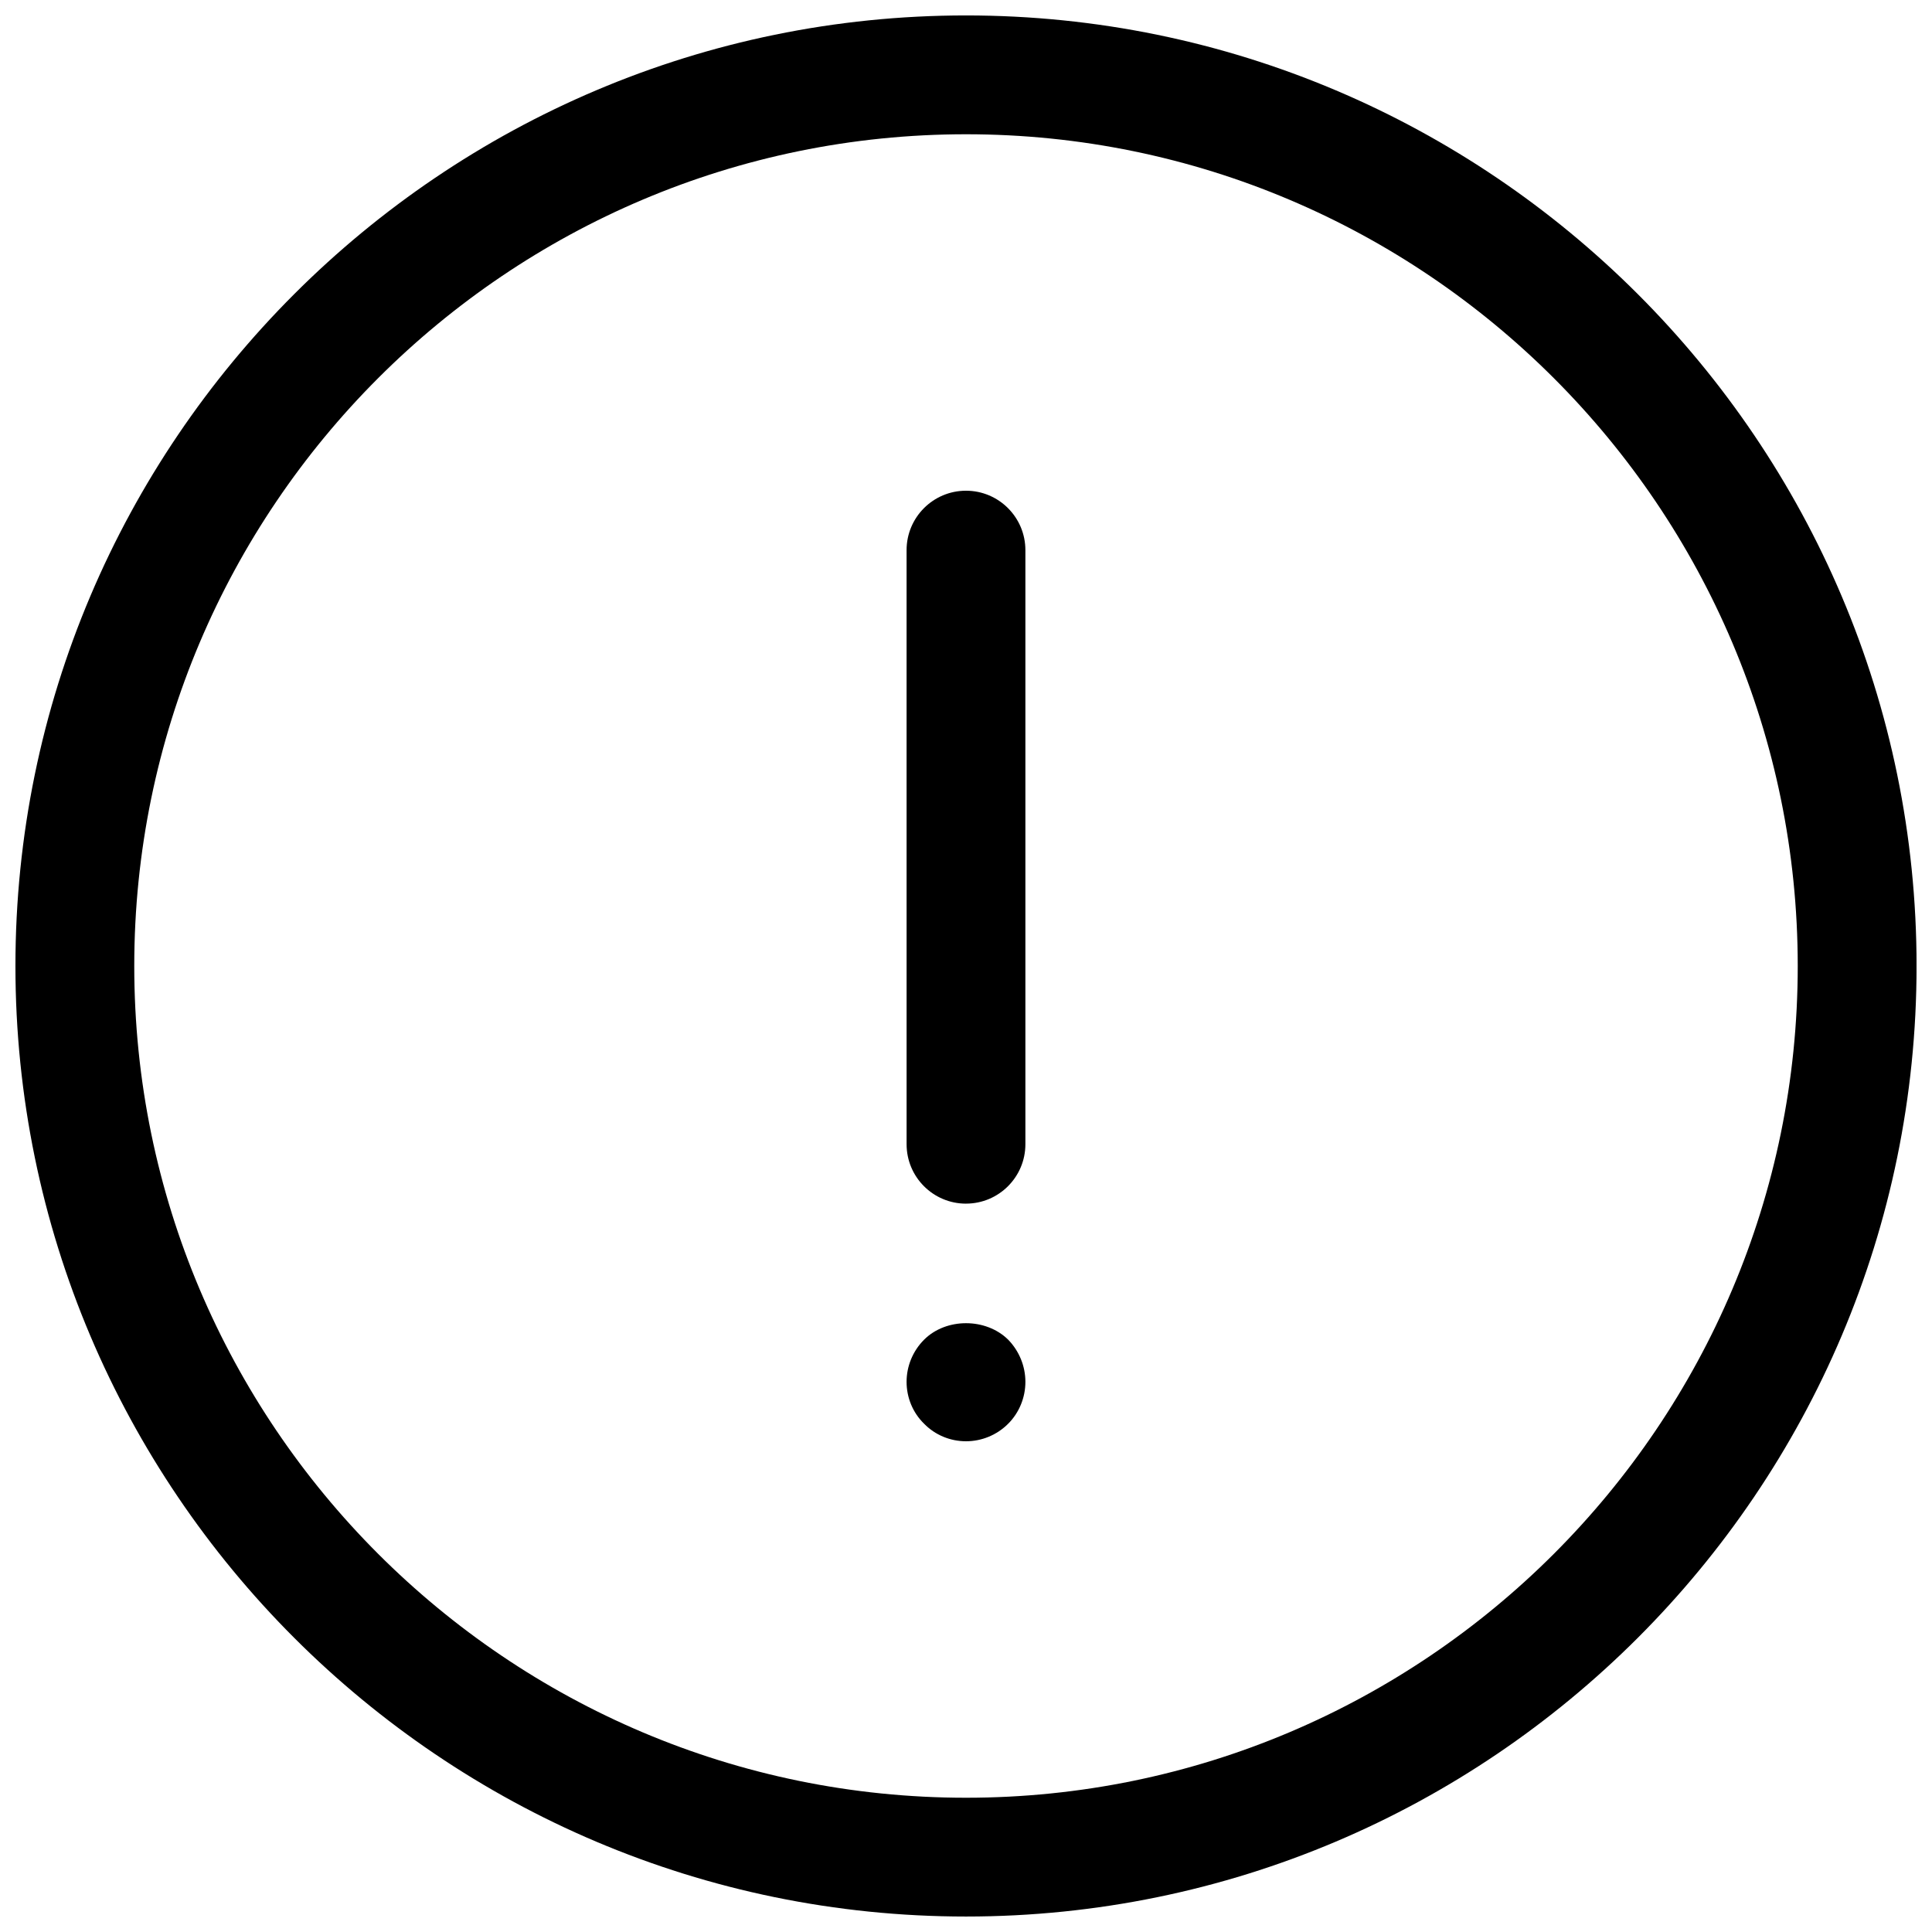 <?xml version="1.0" encoding="UTF-8"?>
<!-- Uploaded to: ICON Repo, www.iconrepo.com, Generator: ICON Repo Mixer Tools -->
<svg width="800px" height="800px" version="1.1" viewBox="144 144 512 512" xmlns="http://www.w3.org/2000/svg">
 <defs>
  <clipPath id="a">
   <path d="m148.09 148.09h503.81v503.81h-503.81z"/>
  </clipPath>
 </defs>
 <path d="m400 462.98c-8.691 0-15.742-7.055-15.742-15.742l-0.004-157.45c0-8.691 7.055-15.742 15.742-15.742 8.691 0 15.742 7.055 15.742 15.742v157.44c0.004 8.691-7.051 15.746-15.738 15.746z"/>
 <path d="m400 525.95c-4.172 0-8.188-1.652-11.098-4.644-2.996-2.91-4.648-6.926-4.648-11.098s1.652-8.188 4.644-11.18c5.824-5.824 16.375-5.824 22.277 0 2.914 2.992 4.566 7.008 4.566 11.18s-1.652 8.188-4.566 11.098c-2.992 2.992-7.004 4.644-11.176 4.644z"/>
 <g clip-path="url(#a)">
  <path d="m400 651.9c-138.9 0-251.91-113-251.91-251.9 0-138.9 113-251.91 251.91-251.91s251.91 113 251.91 251.91c-0.004 138.9-113.01 251.9-251.91 251.9zm0-472.32c-121.54 0-220.42 98.879-220.42 220.42 0 121.54 98.879 220.42 220.42 220.42 121.54 0 220.42-98.879 220.42-220.42-0.004-121.54-98.883-220.42-220.42-220.42z"/>
 </g>
</svg>